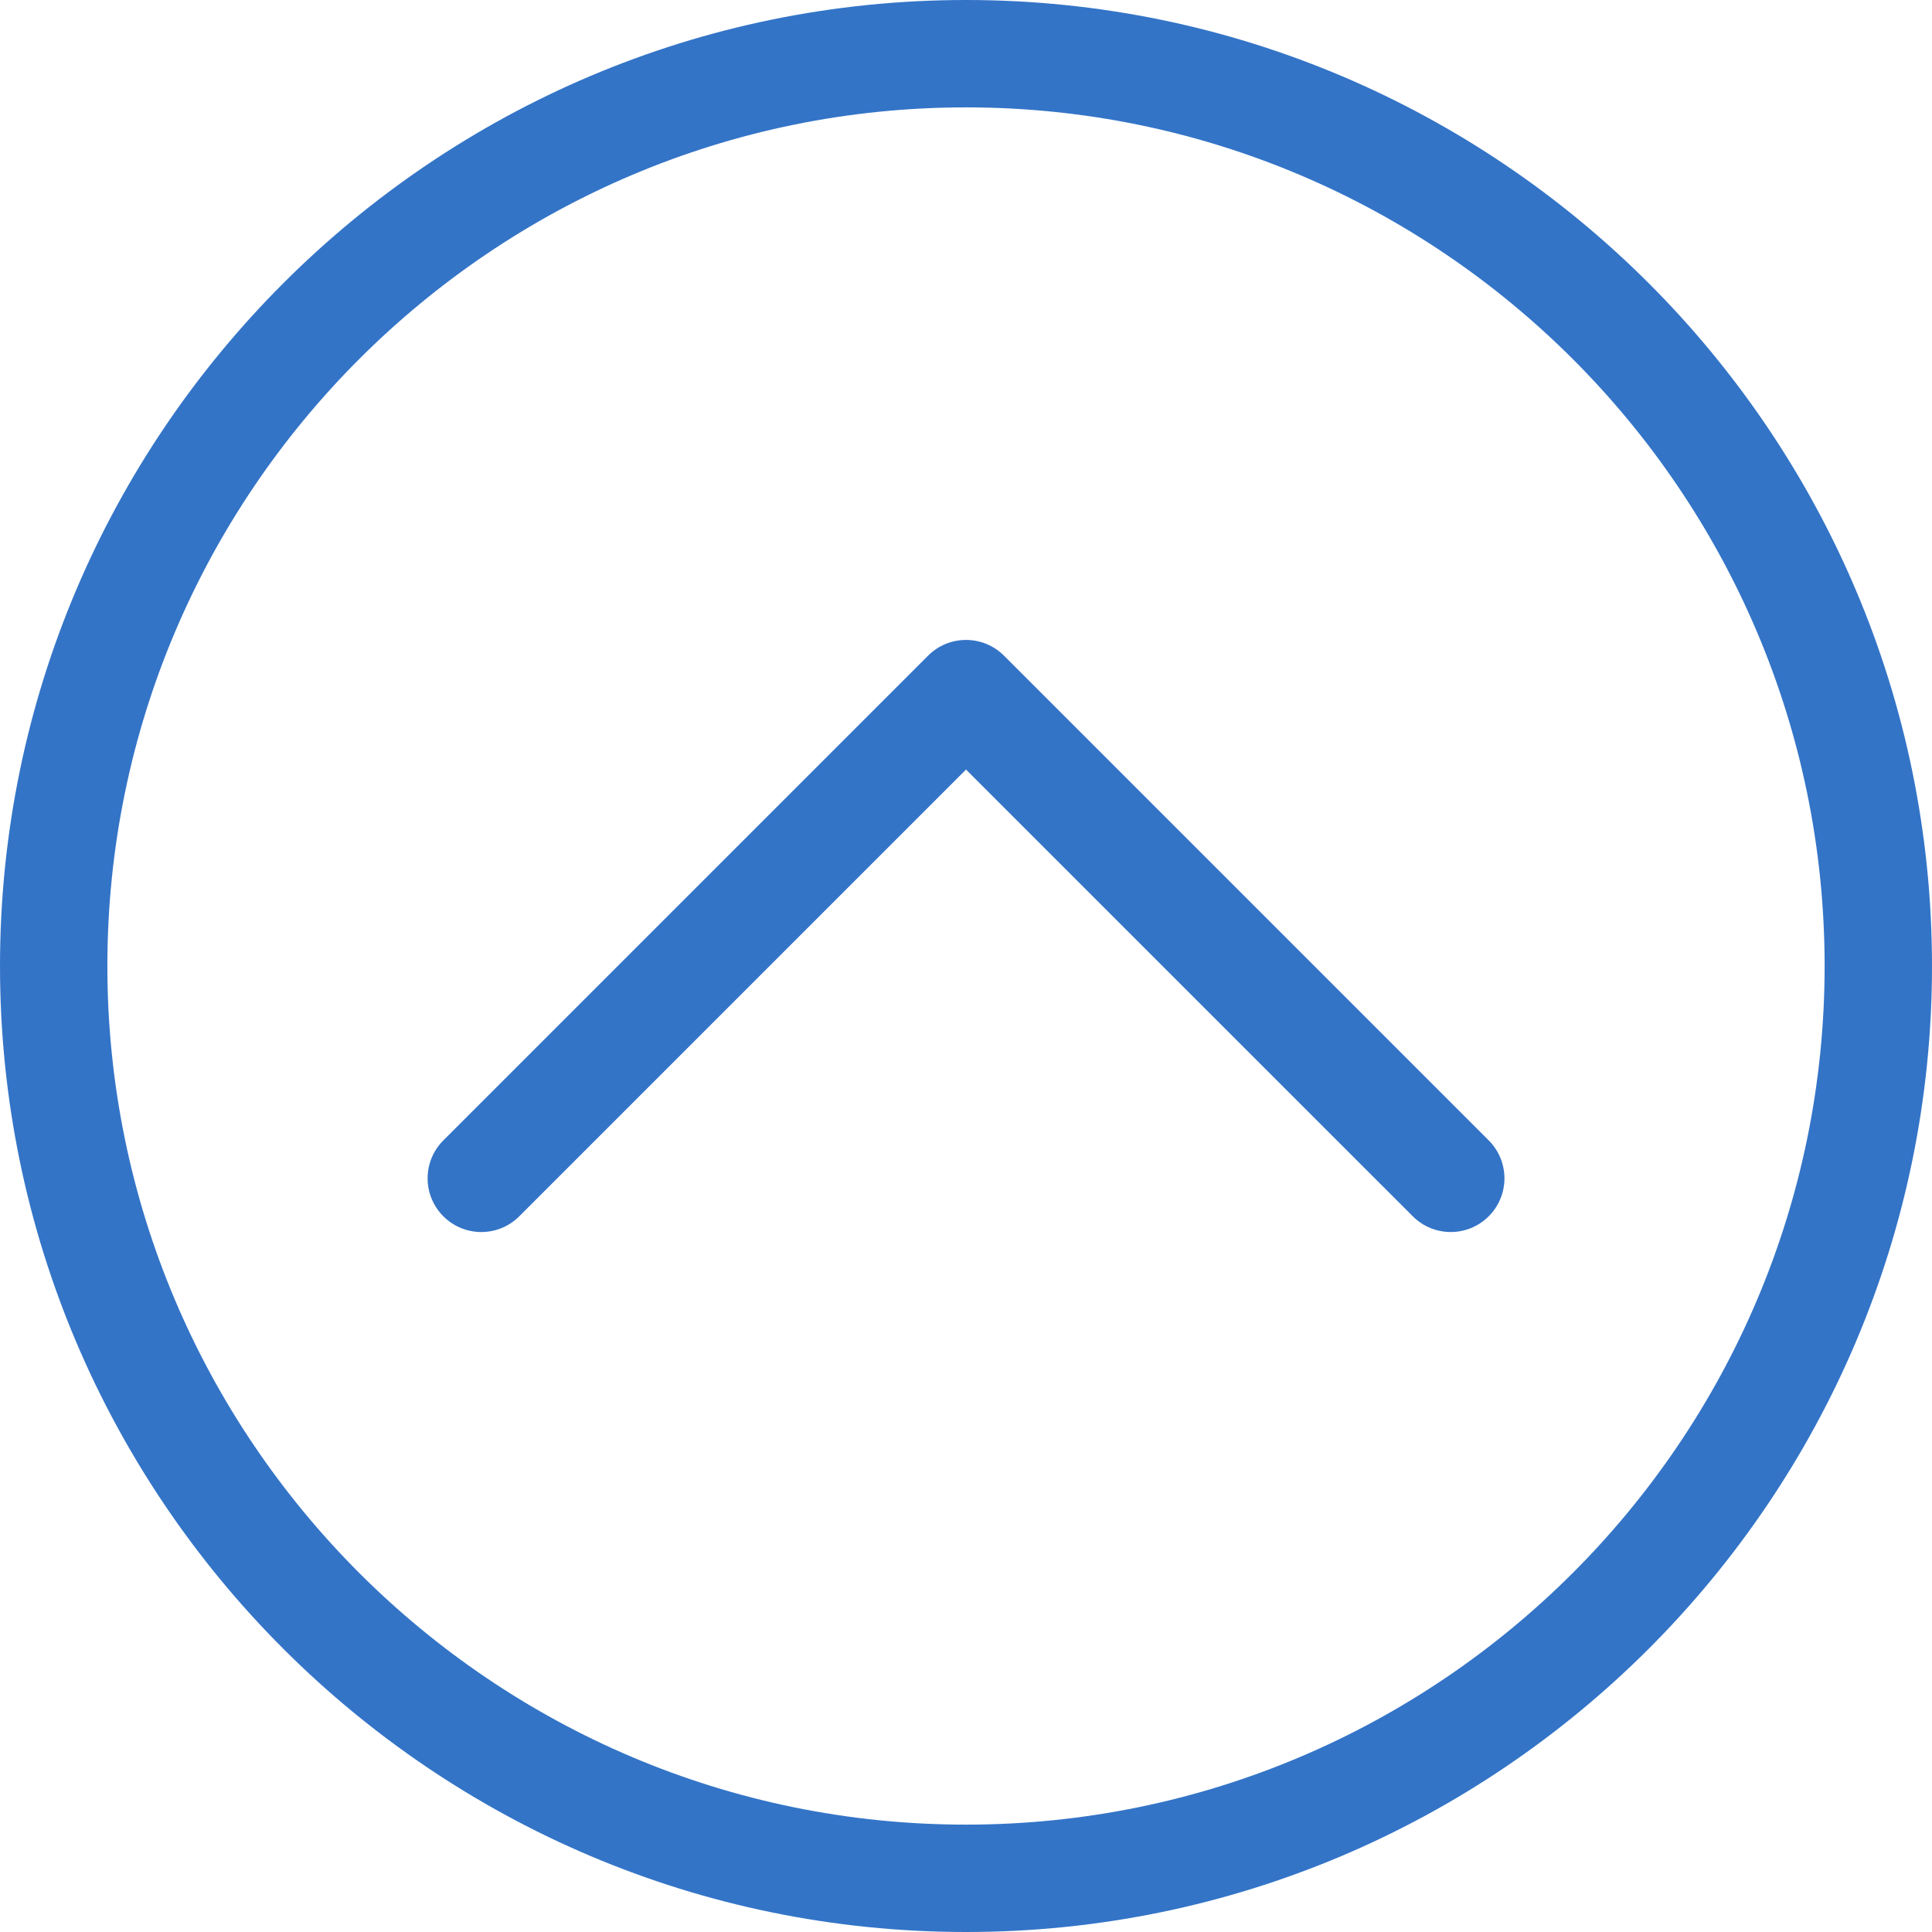 <?xml version="1.0" encoding="UTF-8"?>
<svg id="Layer_1" data-name="Layer 1" xmlns="http://www.w3.org/2000/svg" version="1.1" viewBox="0 0 35.986 35.986">
  <defs>
    <style>
      .cls-1 {
        fill: #3374c7;
        stroke-width: 0px;
      }
    </style>
  </defs>
  <path class="cls-1" d="M17.993,0C8.072,0,0,8.072,0,17.993s8.072,17.993,17.993,17.993,17.993-8.071,17.993-17.993S27.915,0,17.993,0ZM17.993,33.986c-8.819,0-15.993-7.174-15.993-15.993S9.174,2,17.993,2s15.993,7.174,15.993,15.993-7.174,15.993-15.993,15.993Z"/>
  <path class="cls-1" d="M18.701,12.213c-.392-.391-1.024-.391-1.415,0l-9.028,9.028c-.391.391-.391,1.023,0,1.414s1.023.391,1.414,0l8.321-8.321,8.322,8.321c.195.195.451.293.707.293s.512-.098.707-.293c.391-.391.391-1.023,0-1.414l-9.028-9.028Z"/>
</svg>